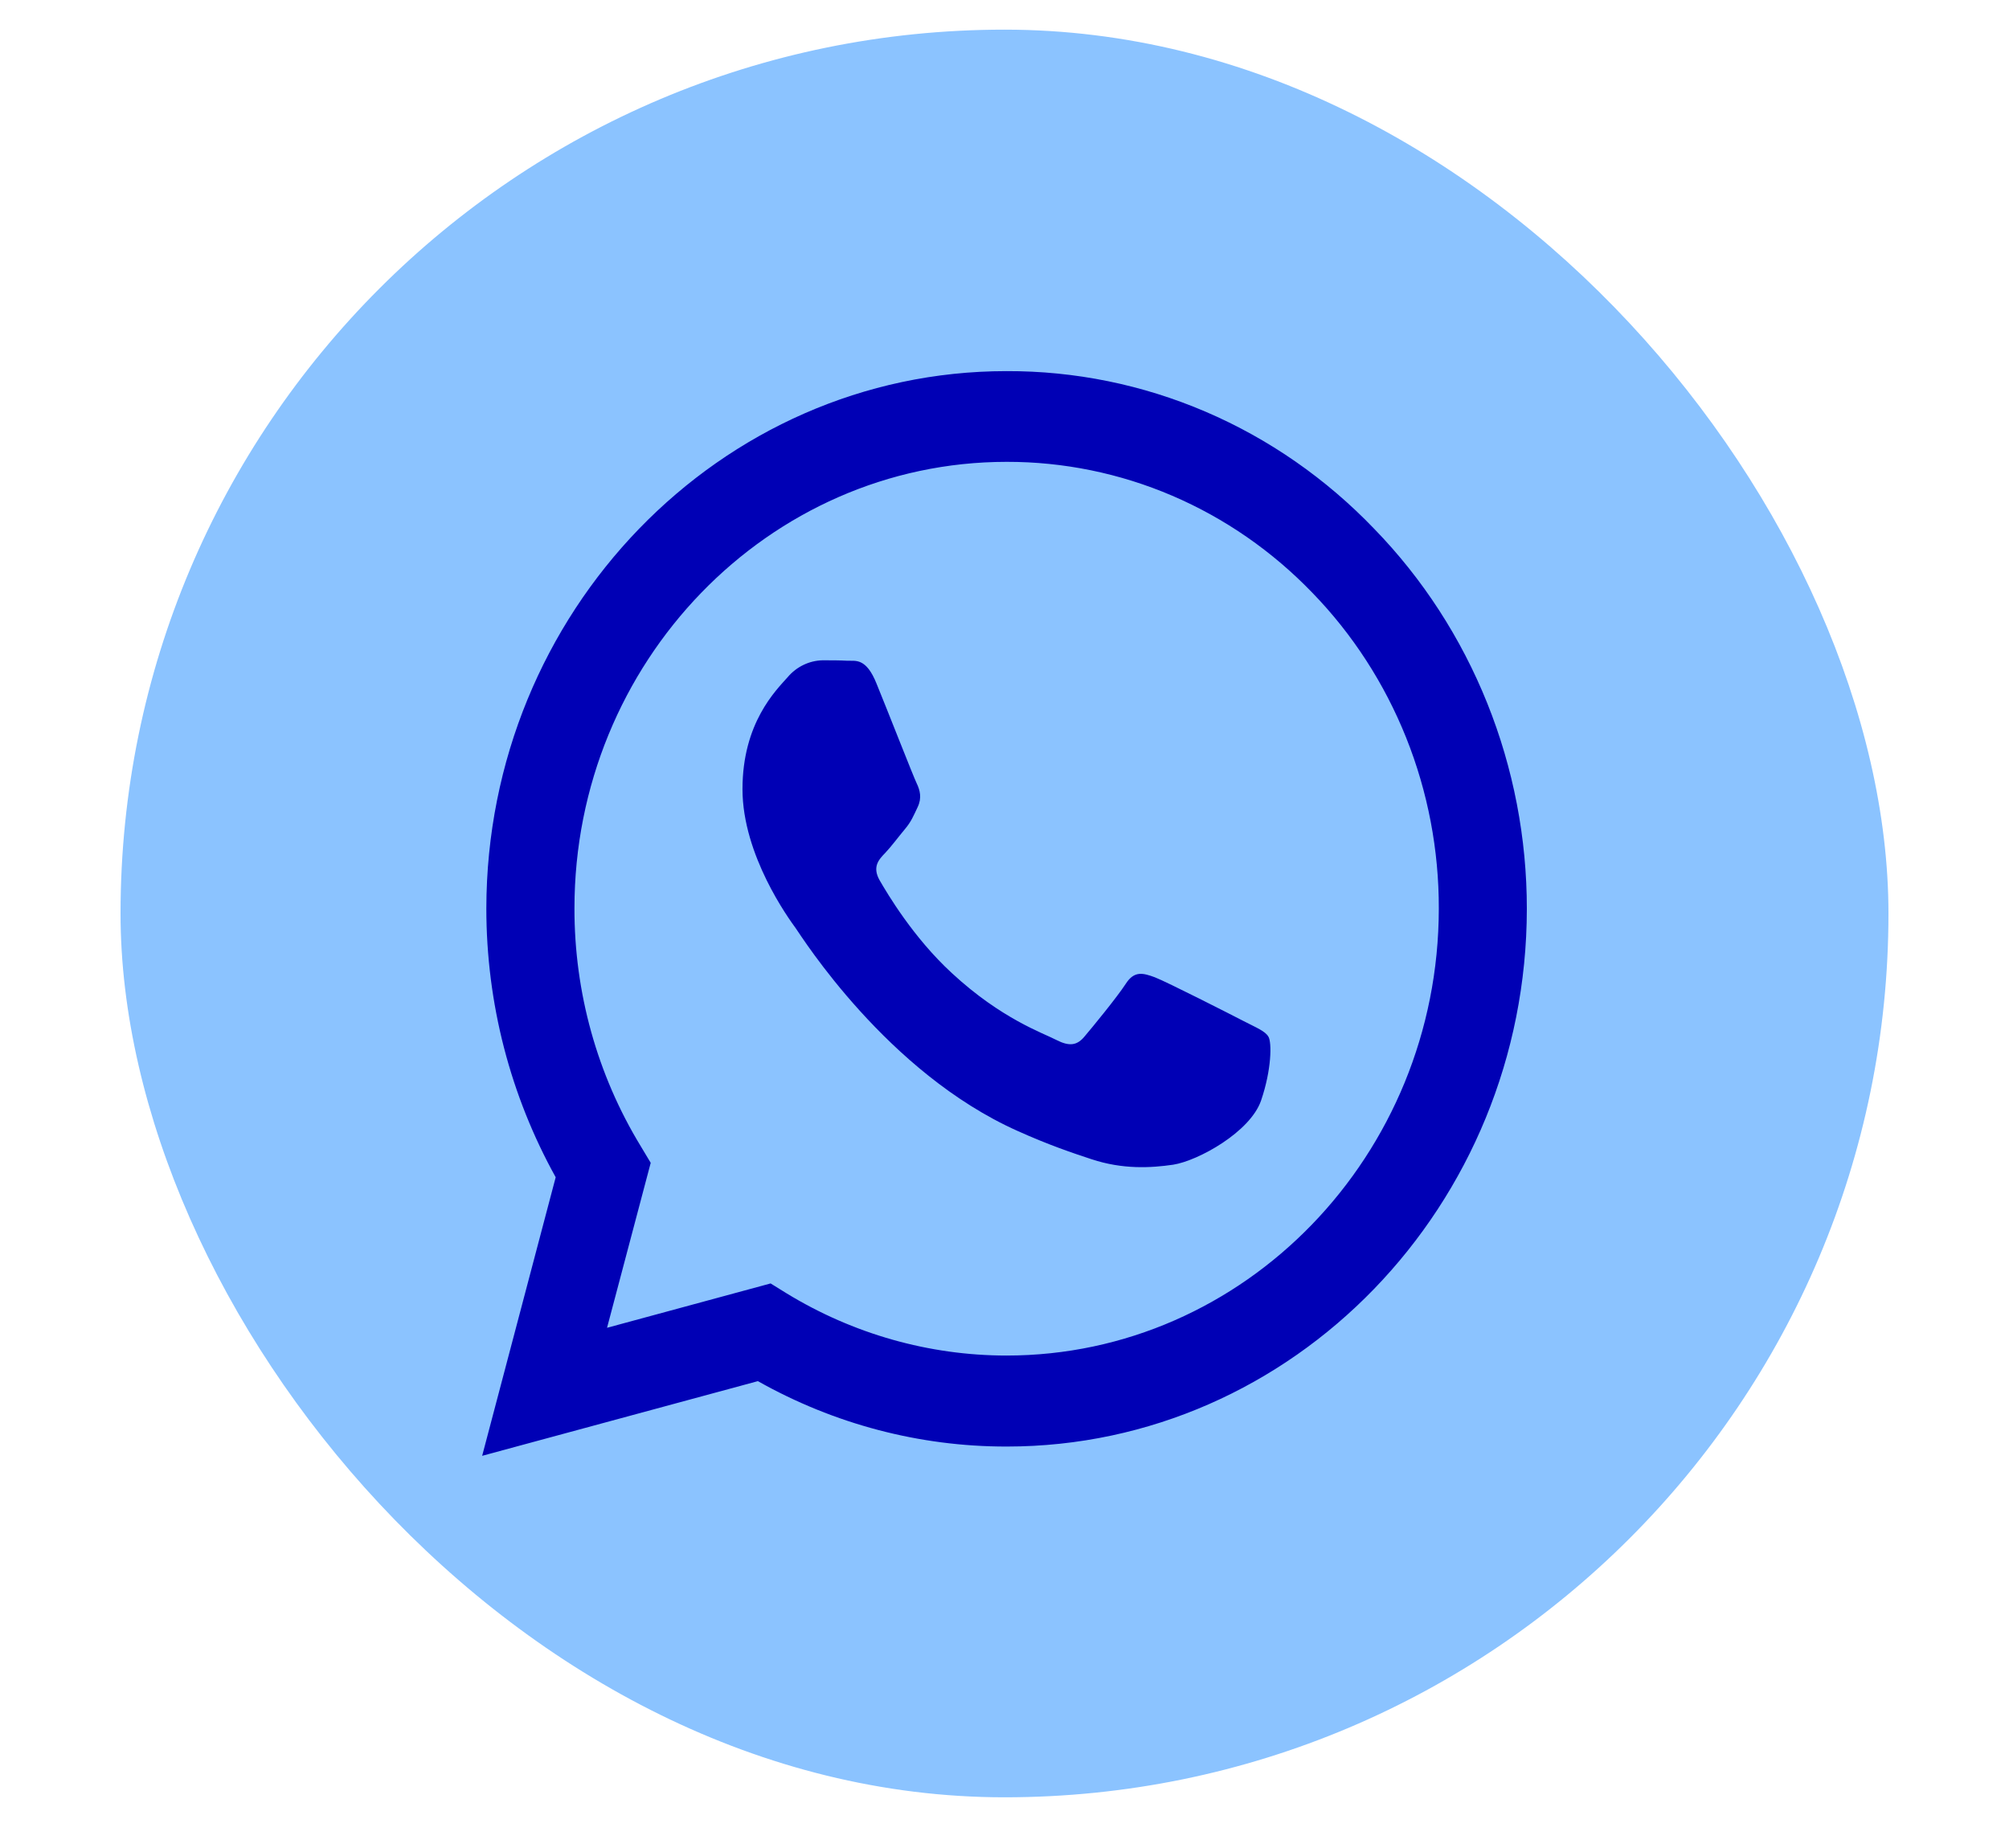 <svg xmlns="http://www.w3.org/2000/svg" width="50" height="46" viewBox="0 0 50 46" fill="none"><rect x="3" y="0.738" width="44" height="44" rx="22" fill="#8BC3FF"></rect><path d="M34.202 13.164C33.004 11.914 31.578 10.923 30.007 10.249C28.436 9.575 26.75 9.232 25.049 9.238C17.921 9.238 12.111 15.242 12.104 22.613C12.104 24.974 12.702 27.271 13.83 29.304L12 36.238L18.862 34.379C20.76 35.449 22.887 36.009 25.049 36.007H25.055C32.186 36.007 37.993 30.003 38 22.625C38.001 20.867 37.666 19.126 37.014 17.502C36.362 15.878 35.407 14.404 34.202 13.164ZM25.049 33.742C23.122 33.741 21.23 33.205 19.571 32.19L19.179 31.947L15.108 33.051L16.195 28.945L15.941 28.521C14.863 26.75 14.293 24.699 14.297 22.607C14.297 16.488 19.124 11.496 25.055 11.496C26.469 11.494 27.868 11.78 29.174 12.339C30.48 12.899 31.665 13.72 32.662 14.755C33.663 15.786 34.456 17.012 34.996 18.361C35.536 19.711 35.813 21.158 35.809 22.619C35.803 28.759 30.976 33.742 25.049 33.742ZM30.95 25.416C30.628 25.249 29.04 24.441 28.741 24.326C28.444 24.217 28.227 24.159 28.015 24.493C27.798 24.826 27.177 25.583 26.991 25.801C26.805 26.026 26.613 26.051 26.29 25.886C25.968 25.717 24.925 25.366 23.691 24.223C22.728 23.337 22.083 22.241 21.89 21.908C21.704 21.574 21.872 21.395 22.034 21.228C22.176 21.079 22.356 20.837 22.517 20.644C22.68 20.452 22.734 20.31 22.84 20.087C22.947 19.861 22.896 19.669 22.816 19.502C22.734 19.335 22.09 17.686 21.817 17.021C21.556 16.365 21.29 16.456 21.09 16.447C20.904 16.436 20.687 16.436 20.47 16.436C20.306 16.44 20.145 16.479 19.996 16.551C19.848 16.622 19.715 16.725 19.607 16.852C19.31 17.186 18.479 17.995 18.479 19.643C18.479 21.292 19.638 22.877 19.801 23.101C19.961 23.326 22.076 26.699 25.323 28.15C26.09 28.496 26.694 28.7 27.166 28.855C27.942 29.112 28.642 29.073 29.2 28.991C29.82 28.893 31.111 28.18 31.384 27.399C31.652 26.616 31.652 25.948 31.57 25.808C31.49 25.666 31.273 25.583 30.95 25.416Z" fill="#0000B5"></path></svg>